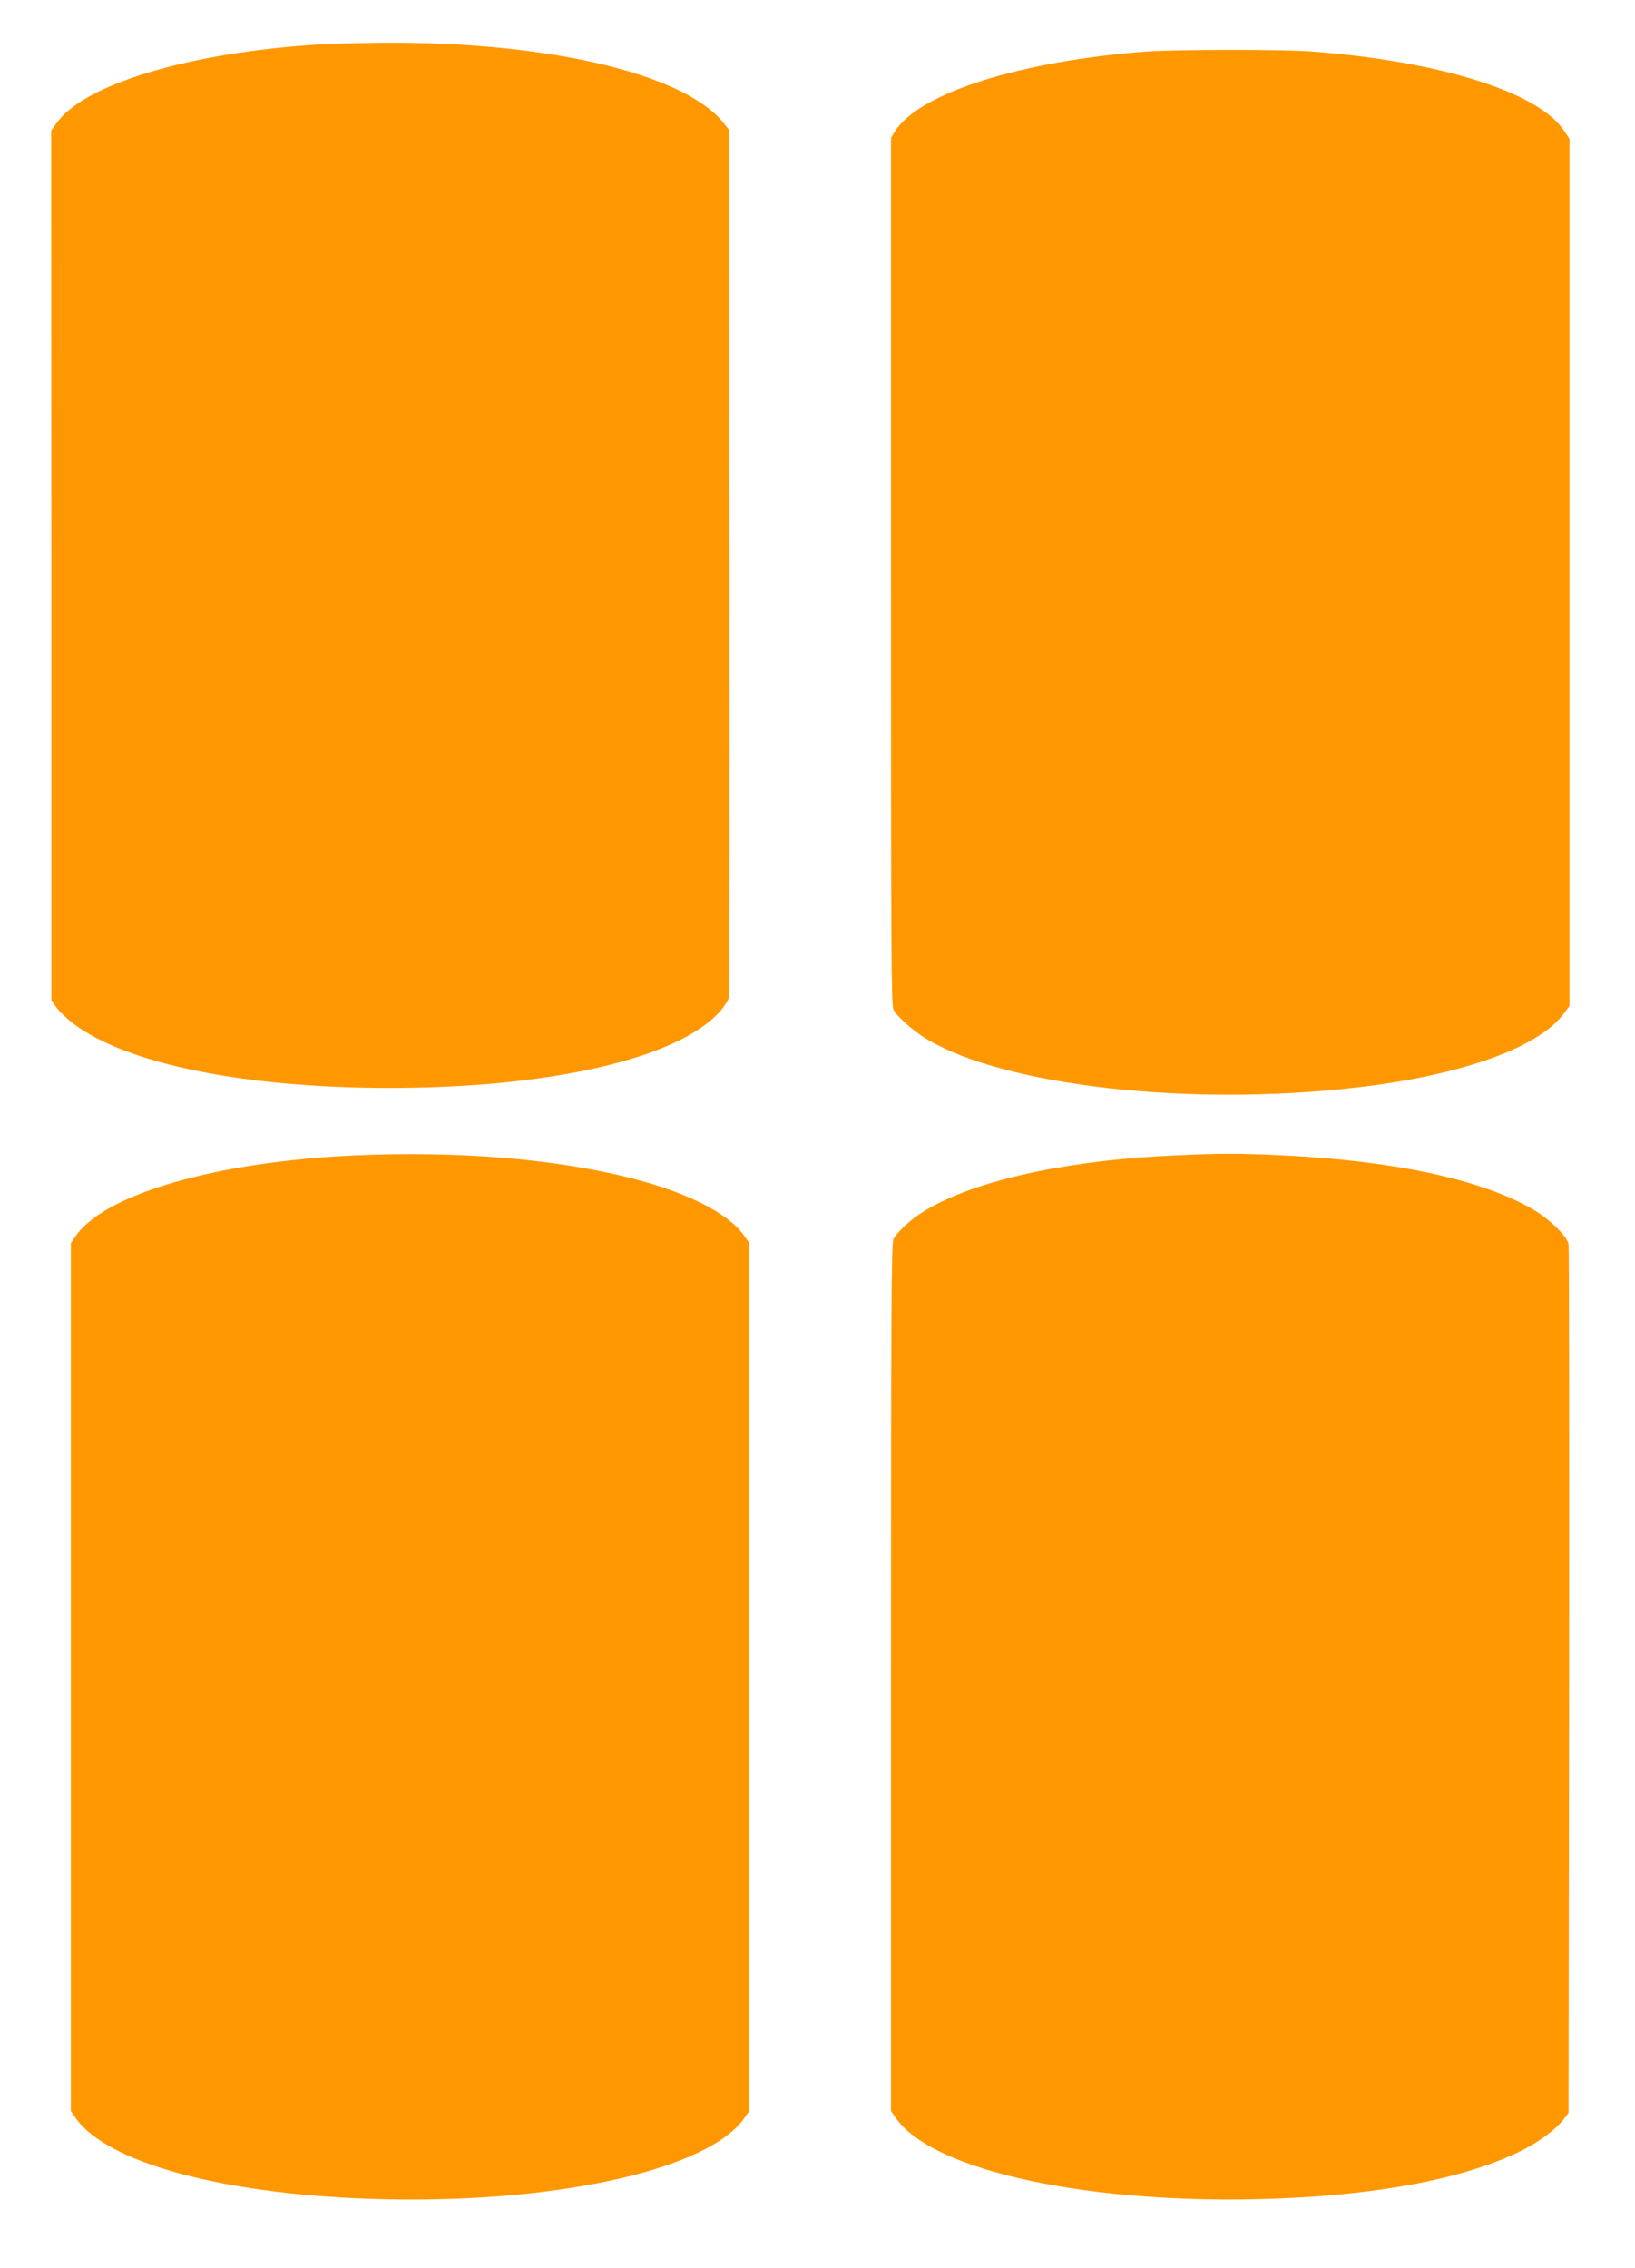 <?xml version="1.0" standalone="no"?>
<!DOCTYPE svg PUBLIC "-//W3C//DTD SVG 20010904//EN"
 "http://www.w3.org/TR/2001/REC-SVG-20010904/DTD/svg10.dtd">
<svg version="1.0" xmlns="http://www.w3.org/2000/svg"
 width="923pt" height="1280pt" viewBox="0 0 923 1280"
 preserveAspectRatio="xMidYMid meet">
<g transform="translate(0,1280) scale(0.1,-0.1)"
fill="#ff9800" stroke="none">
<path d="M1800 12549 c-735 -46 -1330 -225 -1483 -447 l-28 -39 1 -2454 0
-2454 28 -40 c15 -22 59 -64 97 -93 302 -227 961 -361 1780 -362 910 0 1630
165 1868 430 26 29 49 65 52 83 3 18 4 1126 3 2464 l-3 2431 -31 39 c-223 277
-984 457 -1914 452 -129 -1 -296 -6 -370 -10z"/>
<path d="M6470 12509 c-716 -54 -1285 -236 -1420 -453 l-20 -34 0 -2446 c0
-2133 1 -2450 14 -2475 22 -41 118 -125 195 -170 445 -260 1472 -376 2405
-270 599 67 1045 226 1186 421 l30 41 0 2447 0 2447 -31 46 c-144 218 -708
394 -1434 447 -165 12 -760 11 -925 -1z"/>
<path d="M2004 6279 c-783 -36 -1409 -216 -1576 -454 l-28 -40 0 -2450 0
-2450 28 -40 c174 -248 815 -425 1647 -454 1022 -37 1920 156 2128 456 l27 39
0 2450 0 2449 -28 40 c-88 126 -321 245 -636 325 -431 110 -986 155 -1562 129z"/>
<path d="M6634 6279 c-643 -29 -1174 -151 -1444 -332 -59 -39 -128 -105 -146
-139 -12 -24 -14 -366 -14 -2475 l0 -2448 28 -40 c211 -300 1102 -490 2127
-454 596 21 1075 112 1390 264 104 50 207 125 250 181 l30 39 3 2435 c1 1339
0 2450 -3 2468 -9 47 -112 146 -210 202 -296 167 -784 270 -1420 300 -242 11
-337 11 -591 -1z"/>
</g>
</svg>
